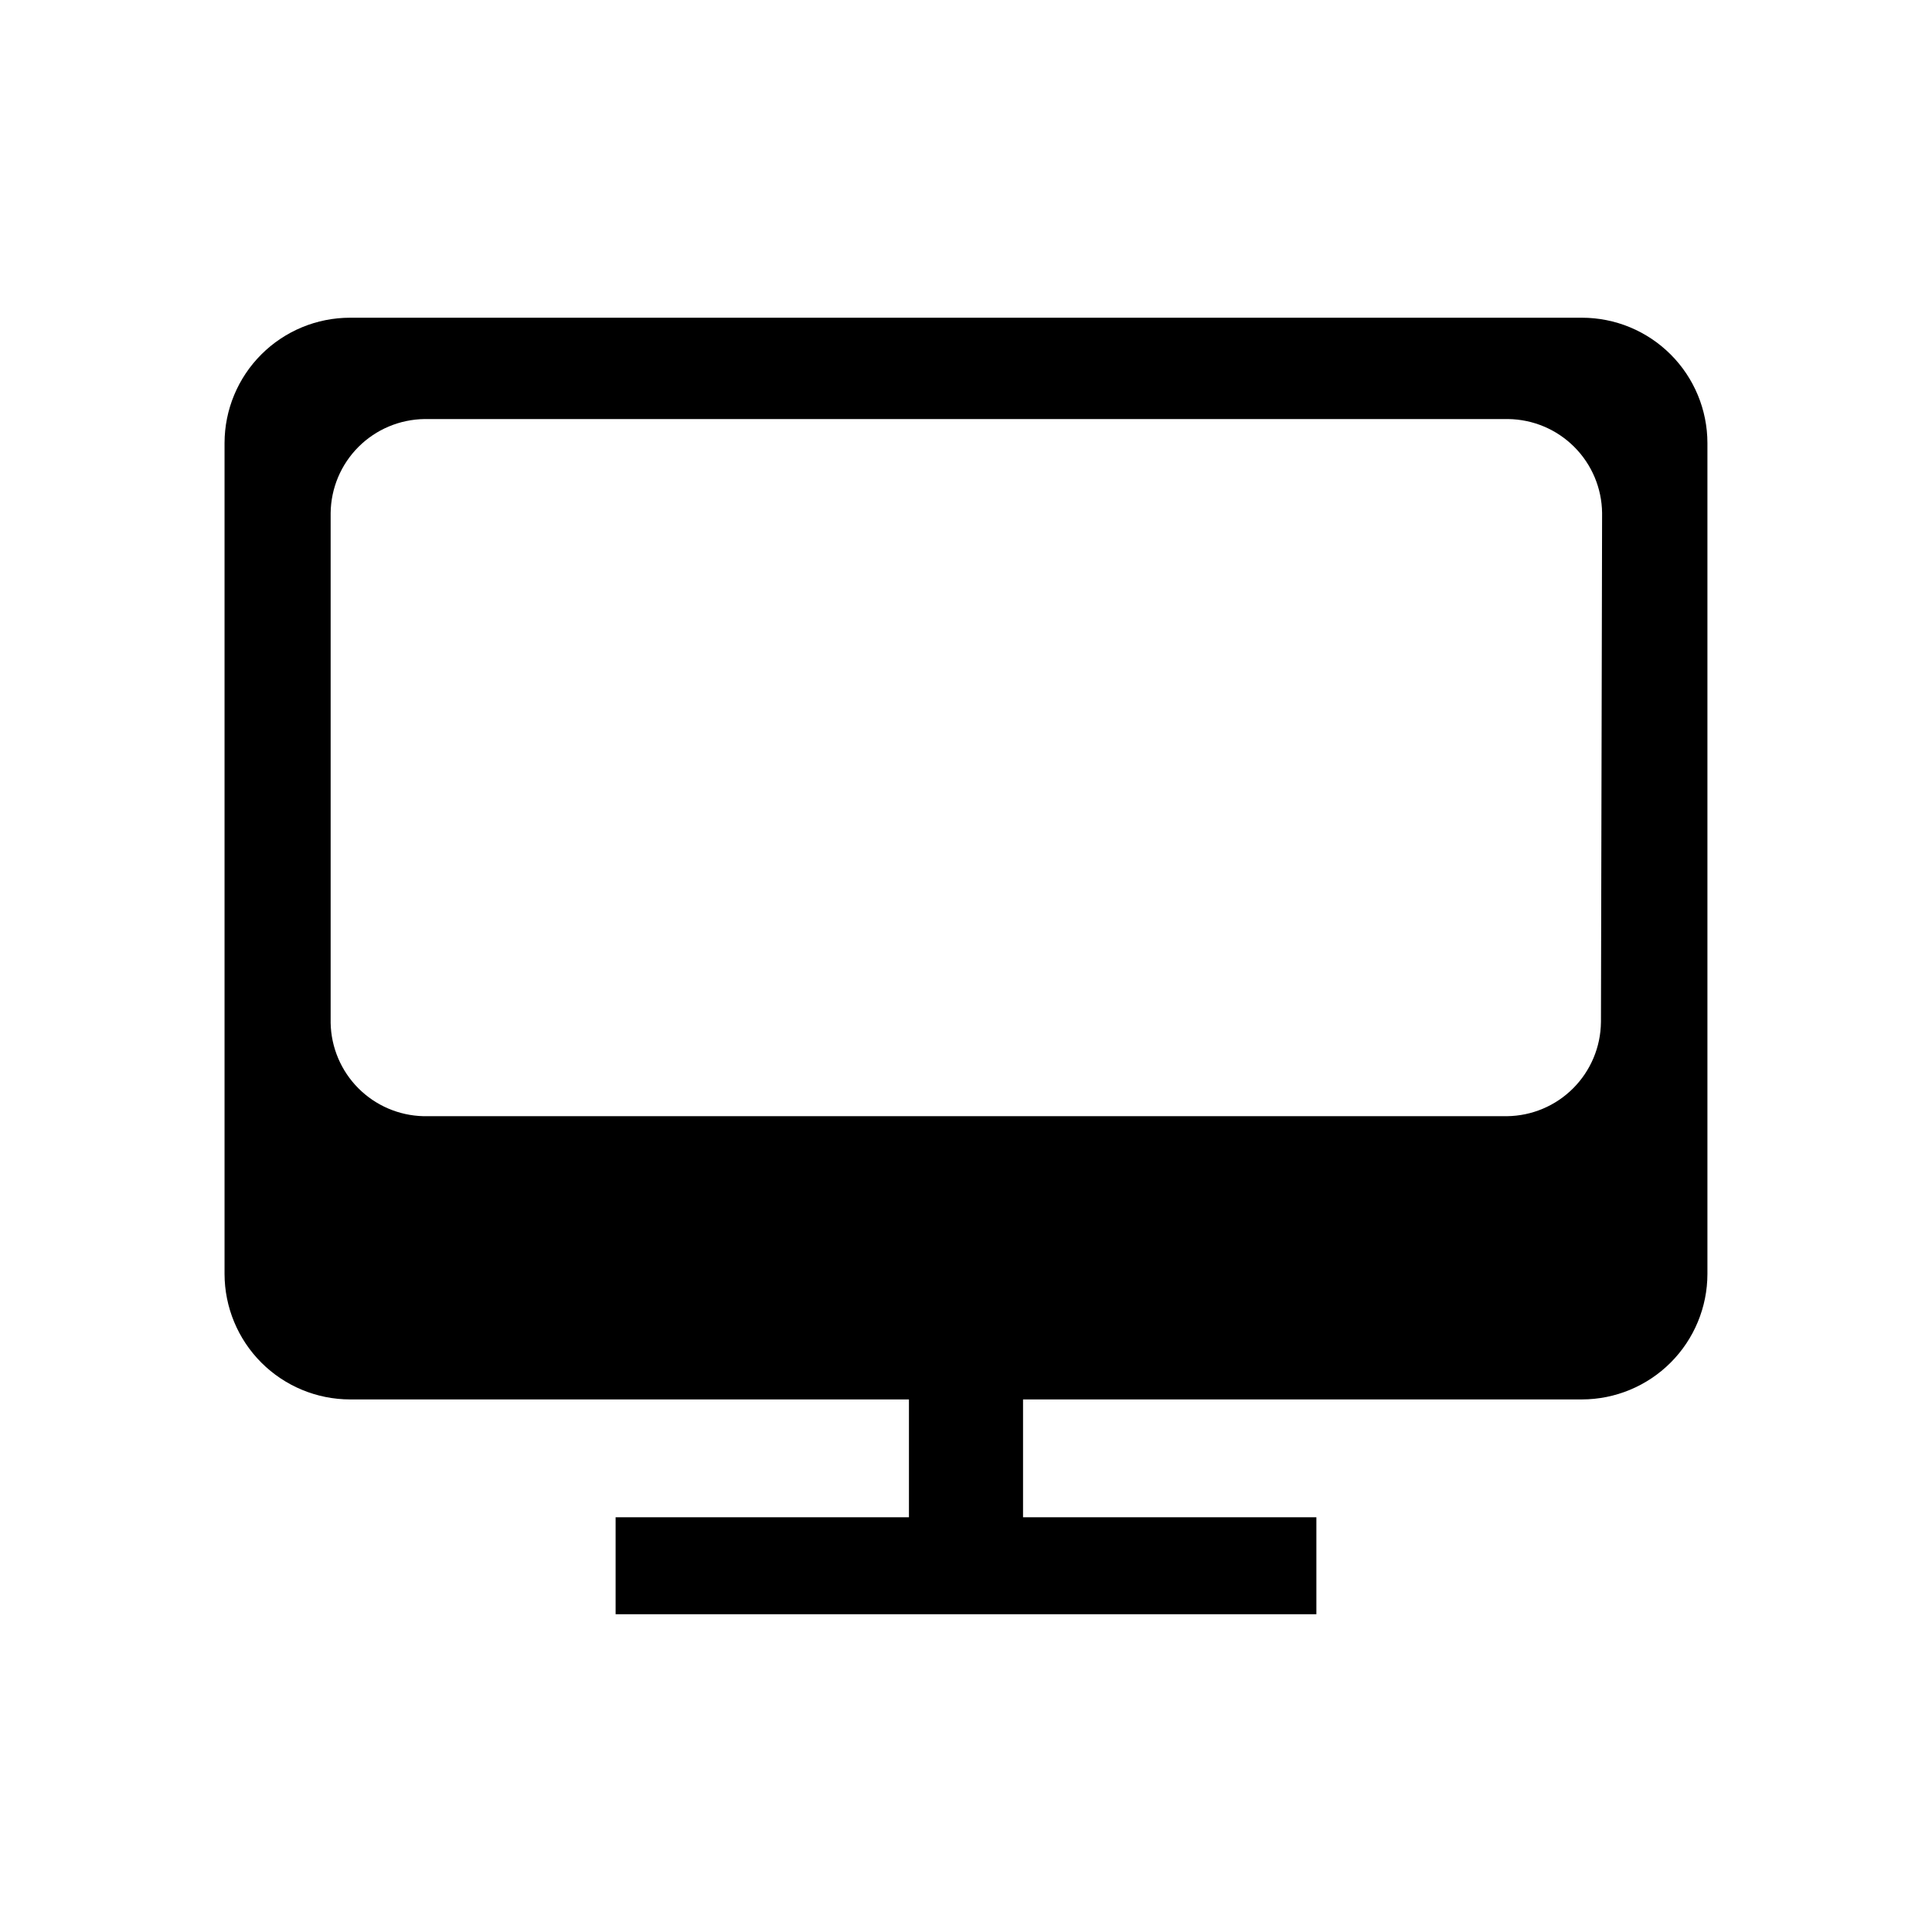 <?xml version="1.0" encoding="UTF-8"?>
<!-- Uploaded to: SVG Repo, www.svgrepo.com, Generator: SVG Repo Mixer Tools -->
<svg fill="#000000" width="800px" height="800px" version="1.1" viewBox="144 144 512 512" xmlns="http://www.w3.org/2000/svg">
 <path d="m563.23 228.2h-326.47c-8.812 0-17.262 3.496-23.496 9.723-6.234 6.223-9.742 14.668-9.758 23.48v220.21c0.016 8.812 3.523 17.262 9.754 23.496 6.234 6.234 14.684 9.742 23.5 9.754h148.12v31.234h-77.738v25.695h185.71v-25.695h-77.738v-31.234h148.12c8.812-0.012 17.262-3.519 23.496-9.754s9.742-14.684 9.754-23.496v-220.21c-0.012-8.812-3.523-17.258-9.758-23.48-6.234-6.227-14.684-9.723-23.492-9.723zm5.039 186.66h-0.004c-0.062 6.586-2.707 12.883-7.359 17.547-4.648 4.66-10.941 7.316-17.527 7.394h-287.17c-6.488-0.156-12.668-2.809-17.25-7.41-4.578-4.598-7.207-10.789-7.336-17.277v-135.17c0.078-6.578 2.727-12.863 7.375-17.512 4.652-4.652 10.938-7.297 17.512-7.379h287.17c6.578 0.082 12.863 2.727 17.512 7.379 4.652 4.648 7.301 10.934 7.379 17.512z"/>
</svg>